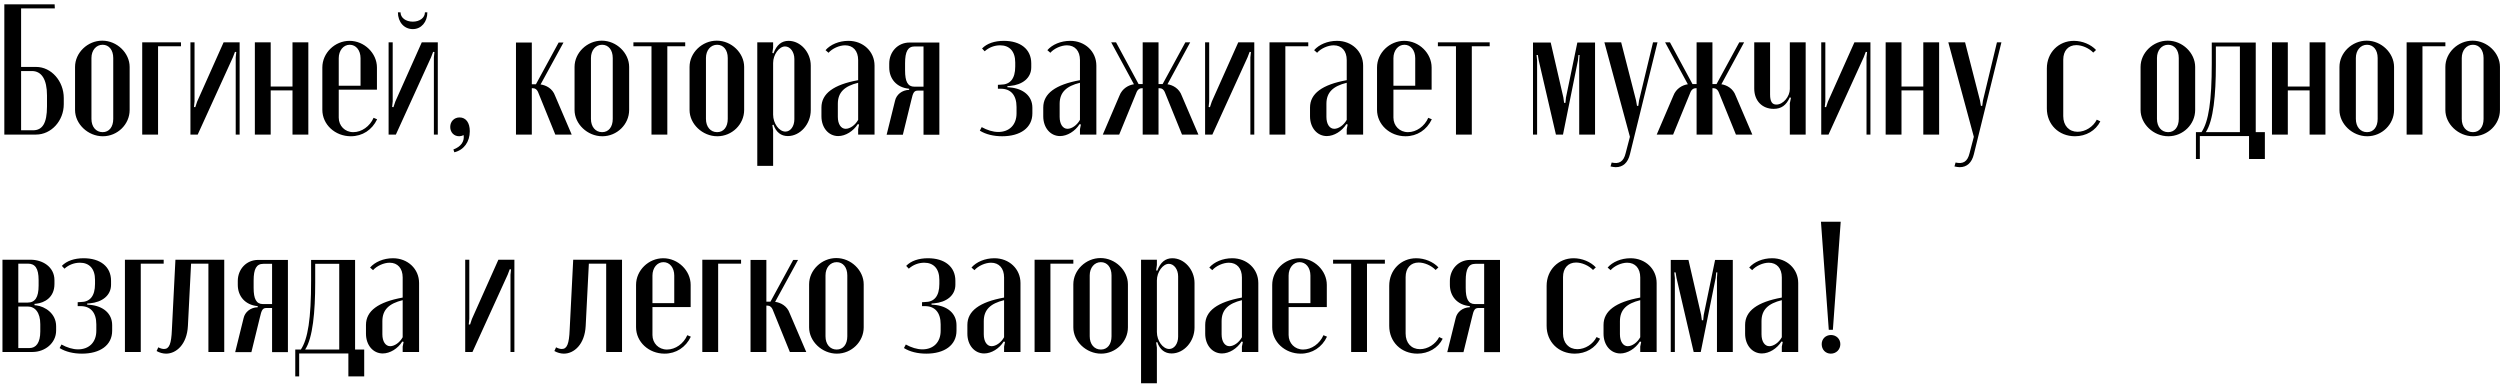 <?xml version="1.0" encoding="UTF-8"?> <svg xmlns="http://www.w3.org/2000/svg" width="483" height="75" viewBox="0 0 483 75" fill="none"> <path d="M4.076 12.932V1.628H10.592L10.556 0.836H0.836V26H6.956C9.908 26 12.32 23.336 12.32 20.132V18.944C12.32 15.668 9.908 12.932 6.992 12.932H4.076ZM9.08 20.564C9.08 23.84 8.18 25.172 6.38 25.172H4.076V13.724H6.164C8.036 13.724 9.08 15.344 9.08 18.44V20.564ZM19.755 7.856C16.911 7.856 14.499 10.196 14.499 12.932V21.248C14.499 23.948 16.983 26.324 19.863 26.324C22.707 26.324 25.047 24.02 25.047 21.248V12.932C25.047 10.232 22.599 7.856 19.755 7.856ZM19.827 8.648C21.051 8.648 21.879 9.656 21.879 11.204V22.976C21.879 24.524 21.087 25.532 19.827 25.532C18.531 25.532 17.667 24.488 17.667 22.976V11.204C17.667 9.728 18.567 8.648 19.827 8.648ZM27.476 26H30.536V8.936H34.964V8.18H27.476V26ZM43.2 8.18L38.088 19.628L37.728 20.708L37.476 20.672L37.584 19.592V8.18H36.792V26H38.196L45 11.06L45.396 10.016L45.648 10.052L45.54 11.096V26H46.296V8.18H43.2ZM49.238 8.18V26H52.298V17.468H56.51V26H59.57V8.18H56.51V16.712H52.298V8.18H49.238ZM62.276 13.04V21.212C62.276 24.056 64.725 26.324 67.784 26.324C70.016 26.324 71.888 25.1 72.861 23.048L72.177 22.76C71.457 24.416 69.873 25.532 68.252 25.532C66.632 25.532 65.445 24.308 65.445 22.724V17.324H72.825V13.04C72.825 10.268 70.376 7.892 67.532 7.892C64.689 7.892 62.276 10.232 62.276 13.04ZM65.445 16.568V11.24C65.445 9.764 66.344 8.648 67.569 8.648C68.793 8.648 69.656 9.728 69.656 11.24V16.568H65.445ZM82.098 2.384C82.098 3.428 81.09 4.184 79.758 4.184C78.39 4.184 77.382 3.428 77.382 2.384H76.878C76.878 4.256 78.066 5.624 79.758 5.624C81.378 5.624 82.566 4.256 82.566 2.384H82.098ZM81.486 8.18L76.374 19.628L76.014 20.708L75.762 20.672L75.87 19.592V8.18H75.078V26H76.482L83.286 11.06L83.682 10.016L83.934 10.052L83.826 11.096V26H84.582V8.18H81.486ZM89.577 26.108C89.757 27.368 89.037 28.34 87.597 28.88L87.777 29.42C89.613 28.988 90.765 27.404 90.765 25.352C90.765 23.696 90.009 22.688 88.785 22.688C87.741 22.688 86.985 23.48 86.985 24.524C86.985 25.568 87.705 26.324 88.713 26.324C88.965 26.324 89.253 26.252 89.577 26.108ZM107.283 26H110.451L107.247 18.512C106.743 17.072 105.483 16.46 104.439 16.316L108.867 8.216H107.931L103.539 16.28H102.747V8.216H99.687V26H102.747V17.036H102.891C103.395 17.036 103.791 17.288 104.043 18.008L107.283 26ZM116.259 7.856C113.415 7.856 111.003 10.196 111.003 12.932V21.248C111.003 23.948 113.487 26.324 116.367 26.324C119.211 26.324 121.551 24.02 121.551 21.248V12.932C121.551 10.232 119.103 7.856 116.259 7.856ZM116.331 8.648C117.555 8.648 118.383 9.656 118.383 11.204V22.976C118.383 24.524 117.591 25.532 116.331 25.532C115.035 25.532 114.171 24.488 114.171 22.976V11.204C114.171 9.728 115.071 8.648 116.331 8.648ZM132.383 8.18H122.375V8.936H125.867V26H128.927V8.936H132.383V8.18ZM138.478 7.856C135.634 7.856 133.222 10.196 133.222 12.932V21.248C133.222 23.948 135.706 26.324 138.586 26.324C141.43 26.324 143.77 24.02 143.77 21.248V12.932C143.77 10.232 141.322 7.856 138.478 7.856ZM138.55 8.648C139.774 8.648 140.602 9.656 140.602 11.204V22.976C140.602 24.524 139.81 25.532 138.55 25.532C137.254 25.532 136.39 24.488 136.39 22.976V11.204C136.39 9.728 137.29 8.648 138.55 8.648ZM149.367 9.188V8.18H146.307V32.048H149.367V25.172L149.223 24.164L149.439 24.092C149.943 25.568 150.915 26.288 152.211 26.288C154.587 26.288 156.639 23.984 156.639 21.284V12.68C156.639 10.088 154.659 7.892 152.355 7.892C151.023 7.892 150.051 8.648 149.439 10.304L149.223 10.232L149.367 9.188ZM149.367 22.148V12.176C149.367 10.556 150.519 8.972 151.671 8.972C152.679 8.972 153.471 10.052 153.471 11.384V23.048C153.471 24.416 152.715 25.424 151.743 25.424C150.519 25.424 149.367 23.84 149.367 22.148ZM158.702 22.472C158.702 24.668 160.07 26.288 161.942 26.288C163.346 26.288 164.858 25.352 165.722 23.984L165.974 24.056L165.794 24.956V26H168.962V12.68C168.962 9.944 166.766 7.892 163.922 7.892C162.086 7.892 160.43 8.612 159.494 9.692L160.07 10.196C160.79 9.368 162.158 8.756 163.274 8.756C164.822 8.756 165.794 9.836 165.794 11.6V15.488C161.042 16.352 158.702 18.08 158.702 20.78V22.472ZM163.382 24.884C162.482 24.884 161.87 23.984 161.87 22.58V20.06C161.87 17.828 163.166 16.64 165.794 15.992V23.156C165.218 24.2 164.21 24.884 163.382 24.884ZM181.484 8.216H175.724C173.456 8.216 171.8 10.016 171.8 12.284V13.04C171.8 15.2 173.204 16.928 175.652 17.144V17.36C174.248 17.396 173.168 18.296 172.916 19.484L171.296 26.036H174.428L176.048 19.412C176.408 17.792 176.624 17.504 177.38 17.504H178.424V26.036H181.484V8.216ZM174.86 13.616V12.212C174.86 9.944 175.4 8.972 176.732 8.972H178.424V16.748H176.66C175.364 16.748 174.86 15.74 174.86 13.616ZM193.623 26.324C197.115 26.324 199.455 24.704 199.455 21.896V20.816C199.455 18.512 197.655 17.108 195.135 16.892L194.631 16.856V16.64L195.135 16.604C197.511 16.388 199.239 15.092 199.239 13.004V12.248C199.239 9.476 197.115 7.892 193.947 7.892C192.147 7.892 190.671 8.396 189.735 9.368L190.239 9.908C191.067 9.152 192.147 8.756 193.227 8.756C195.027 8.756 196.143 9.908 196.143 12.068V12.86C196.143 15.236 195.135 16.352 193.371 16.352L192.795 16.388V17.144H193.371C195.243 17.144 196.395 18.332 196.395 20.672V21.896C196.395 24.164 194.955 25.496 192.867 25.496C191.823 25.496 190.707 25.136 189.663 24.56L189.303 25.244C190.455 25.964 191.967 26.324 193.623 26.324ZM201.557 22.472C201.557 24.668 202.925 26.288 204.797 26.288C206.201 26.288 207.713 25.352 208.577 23.984L208.829 24.056L208.649 24.956V26H211.817V12.68C211.817 9.944 209.621 7.892 206.777 7.892C204.941 7.892 203.285 8.612 202.349 9.692L202.925 10.196C203.645 9.368 205.013 8.756 206.129 8.756C207.677 8.756 208.649 9.836 208.649 11.6V15.488C203.897 16.352 201.557 18.08 201.557 20.78V22.472ZM206.237 24.884C205.337 24.884 204.725 23.984 204.725 22.58V20.06C204.725 17.828 206.021 16.64 208.649 15.992V23.156C208.073 24.2 207.065 24.884 206.237 24.884ZM228.363 26H231.531L228.327 18.512C227.823 17.072 226.563 16.424 225.555 16.28L229.947 8.18H229.011L224.619 16.244H223.827V8.18H220.767V16.244H219.975L215.619 8.18H214.683L219.075 16.28C218.067 16.424 216.807 17.072 216.267 18.512L213.063 26H216.231L219.507 18.008C219.759 17.288 220.155 17.036 220.659 17.036H220.767V26H223.827V17.036H223.971C224.475 17.036 224.871 17.288 225.123 18.008L228.363 26ZM239.232 8.18L234.12 19.628L233.76 20.708L233.508 20.672L233.616 19.592V8.18H232.824V26H234.228L241.032 11.06L241.428 10.016L241.68 10.052L241.572 11.096V26H242.328V8.18H239.232ZM245.269 26H248.329V8.936H252.757V8.18H245.269V26ZM253.096 22.472C253.096 24.668 254.464 26.288 256.336 26.288C257.74 26.288 259.252 25.352 260.116 23.984L260.368 24.056L260.188 24.956V26H263.356V12.68C263.356 9.944 261.16 7.892 258.316 7.892C256.48 7.892 254.824 8.612 253.888 9.692L254.464 10.196C255.184 9.368 256.552 8.756 257.668 8.756C259.216 8.756 260.188 9.836 260.188 11.6V15.488C255.436 16.352 253.096 18.08 253.096 20.78V22.472ZM257.776 24.884C256.876 24.884 256.264 23.984 256.264 22.58V20.06C256.264 17.828 257.56 16.64 260.188 15.992V23.156C259.612 24.2 258.604 24.884 257.776 24.884ZM266.042 13.04V21.212C266.042 24.056 268.49 26.324 271.55 26.324C273.782 26.324 275.654 25.1 276.626 23.048L275.942 22.76C275.222 24.416 273.638 25.532 272.018 25.532C270.398 25.532 269.21 24.308 269.21 22.724V17.324H276.59V13.04C276.59 10.268 274.142 7.892 271.298 7.892C268.454 7.892 266.042 10.232 266.042 13.04ZM269.21 16.568V11.24C269.21 9.764 270.11 8.648 271.334 8.648C272.558 8.648 273.422 9.728 273.422 11.24V16.568H269.21ZM287.809 8.18H277.801V8.936H281.293V26H284.353V8.936H287.809V8.18ZM308.163 8.216H304.743L302.547 18.836L302.439 19.88H302.187L302.043 18.836L299.595 8.216H296.175V26H296.967V11.708L296.859 10.628H297.111L297.291 11.708L300.603 26H301.971L304.851 11.708L304.959 10.628H305.175L305.103 11.708V26H308.163V8.216ZM309.968 8.18L314.9 26.432L314.072 29.6C313.676 31.256 312.812 31.724 311.372 31.4L311.156 32.156C311.516 32.228 311.84 32.3 312.164 32.3C313.568 32.3 314.504 31.436 314.9 29.816L320.228 8.18H319.364L316.664 19.412L316.52 20.456H316.268L316.088 19.412L313.208 8.18H309.968ZM335.379 26H338.547L335.343 18.512C334.839 17.072 333.579 16.424 332.571 16.28L336.963 8.18H336.027L331.635 16.244H330.843V8.18H327.783V16.244H326.991L322.635 8.18H321.699L326.091 16.28C325.083 16.424 323.823 17.072 323.283 18.512L320.079 26H323.247L326.523 18.008C326.775 17.288 327.171 17.036 327.675 17.036H327.783V26H330.843V17.036H330.987C331.491 17.036 331.887 17.288 332.139 18.008L335.379 26ZM345.795 18.8L346.011 18.908L345.795 19.952V26H348.855V8.18H345.795V17.216C345.795 18.62 344.535 20.204 343.203 20.204C342.375 20.204 341.979 19.628 341.979 18.26V8.18H338.919V17.108C338.919 19.52 340.503 21.032 342.663 21.032C344.139 21.032 345.111 20.348 345.795 18.8ZM358.271 8.18L353.159 19.628L352.799 20.708L352.547 20.672L352.655 19.592V8.18H351.863V26H353.267L360.071 11.06L360.467 10.016L360.719 10.052L360.611 11.096V26H361.367V8.18H358.271ZM364.308 8.18V26H367.368V17.468H371.58V26H374.64V8.18H371.58V16.712H367.368V8.18H364.308ZM376.413 8.18L381.345 26.432L380.517 29.6C380.121 31.256 379.257 31.724 377.817 31.4L377.601 32.156C377.961 32.228 378.285 32.3 378.609 32.3C380.013 32.3 380.949 31.436 381.345 29.816L386.673 8.18H385.809L383.109 19.412L382.965 20.456H382.713L382.533 19.412L379.653 8.18H376.413ZM395.452 13.22V20.96C395.452 24.056 397.756 26.324 400.888 26.324C403.012 26.324 404.884 25.244 405.784 23.444L405.1 23.12C404.416 24.488 402.904 25.46 401.392 25.46C399.736 25.46 398.62 24.272 398.62 22.436V11.528C398.62 9.8 399.592 8.72 401.14 8.72C402.256 8.72 403.588 9.296 404.416 10.16L404.956 9.656C403.948 8.576 402.292 7.892 400.672 7.892C397.72 7.892 395.452 10.16 395.452 13.22ZM418.814 7.856C415.97 7.856 413.558 10.196 413.558 12.932V21.248C413.558 23.948 416.042 26.324 418.922 26.324C421.766 26.324 424.106 24.02 424.106 21.248V12.932C424.106 10.232 421.658 7.856 418.814 7.856ZM418.886 8.648C420.11 8.648 420.938 9.656 420.938 11.204V22.976C420.938 24.524 420.146 25.532 418.886 25.532C417.59 25.532 416.726 24.488 416.726 22.976V11.204C416.726 9.728 417.626 8.648 418.886 8.648ZM425.009 30.716V26.288H434.513V30.716H437.573V25.532H435.809V8.216H427.313V12.212C427.313 19.592 426.701 23.48 425.333 25.532H424.253V30.716H425.009ZM426.161 25.532C427.637 23.336 428.105 18.224 428.105 12.608V8.972H432.749V25.532H426.161ZM438.945 8.18V26H442.005V17.468H446.217V26H449.277V8.18H446.217V16.712H442.005V8.18H438.945ZM457.24 7.856C454.396 7.856 451.984 10.196 451.984 12.932V21.248C451.984 23.948 454.468 26.324 457.348 26.324C460.191 26.324 462.532 24.02 462.532 21.248V12.932C462.532 10.232 460.084 7.856 457.24 7.856ZM457.312 8.648C458.536 8.648 459.364 9.656 459.364 11.204V22.976C459.364 24.524 458.572 25.532 457.312 25.532C456.016 25.532 455.152 24.488 455.152 22.976V11.204C455.152 9.728 456.052 8.648 457.312 8.648ZM464.96 26H468.02V8.936H472.448V8.18H464.96V26ZM477.7 7.856C474.856 7.856 472.444 10.196 472.444 12.932V21.248C472.444 23.948 474.928 26.324 477.808 26.324C480.652 26.324 482.992 24.02 482.992 21.248V12.932C482.992 10.232 480.544 7.856 477.7 7.856ZM477.772 8.648C478.996 8.648 479.824 9.656 479.824 11.204V22.976C479.824 24.524 479.032 25.532 477.772 25.532C476.476 25.532 475.612 24.488 475.612 22.976V11.204C475.612 9.728 476.512 8.648 477.772 8.648ZM10.52 54.14C10.52 51.476 8.108 50.18 5.948 50.18H0.476V68H6.308C8.612 68 10.844 66.344 10.844 63.86V63.032C10.844 60.548 8.684 59.216 7.028 59L6.668 58.964V58.712L7.028 58.676C8.54 58.496 10.52 57.524 10.52 54.86V54.14ZM3.536 58.46V50.936H5.408C6.776 50.936 7.46 51.836 7.46 54.104V55.184C7.46 57.452 6.776 58.46 5.336 58.46H3.536ZM7.784 64.04C7.784 66.236 6.956 67.244 5.696 67.244H3.536V59.216H5.336C6.776 59.216 7.784 60.368 7.784 62.636V64.04ZM15.838 68.324C19.33 68.324 21.67 66.704 21.67 63.896V62.816C21.67 60.512 19.87 59.108 17.35 58.892L16.846 58.856V58.64L17.35 58.604C19.726 58.388 21.454 57.092 21.454 55.004V54.248C21.454 51.476 19.33 49.892 16.162 49.892C14.362 49.892 12.886 50.396 11.95 51.368L12.454 51.908C13.282 51.152 14.362 50.756 15.442 50.756C17.242 50.756 18.358 51.908 18.358 54.068V54.86C18.358 57.236 17.35 58.352 15.586 58.352L15.01 58.388V59.144H15.586C17.458 59.144 18.61 60.332 18.61 62.672V63.896C18.61 66.164 17.17 67.496 15.082 67.496C14.038 67.496 12.922 67.136 11.878 66.56L11.518 67.244C12.67 67.964 14.182 68.324 15.838 68.324ZM24.136 68H27.196V50.936H31.624V50.18H24.136V68ZM30.256 67.82C30.832 68.144 31.48 68.324 32.092 68.324C34.036 68.324 36.124 66.56 36.304 62.96L36.916 50.936H40.264V68H43.324V50.18H33.892L33.208 63.716C33.1 66.416 32.704 67.424 31.696 67.424C31.372 67.424 30.976 67.316 30.58 67.1L30.256 67.82ZM55.625 50.216H49.865C47.597 50.216 45.941 52.016 45.941 54.284V55.04C45.941 57.2 47.345 58.928 49.793 59.144V59.36C48.389 59.396 47.309 60.296 47.057 61.484L45.437 68.036H48.569L50.189 61.412C50.549 59.792 50.765 59.504 51.521 59.504H52.565V68.036H55.625V50.216ZM49.001 55.616V54.212C49.001 51.944 49.541 50.972 50.873 50.972H52.565V58.748H50.801C49.505 58.748 49.001 57.74 49.001 55.616ZM57.801 72.716V68.288H67.305V72.716H70.365V67.532H68.602V50.216H60.105V54.212C60.105 61.592 59.493 65.48 58.126 67.532H57.045V72.716H57.801ZM58.953 67.532C60.429 65.336 60.898 60.224 60.898 54.608V50.972H65.541V67.532H58.953ZM70.706 64.472C70.706 66.668 72.073 68.288 73.945 68.288C75.35 68.288 76.862 67.352 77.725 65.984L77.978 66.056L77.797 66.956V68H80.966V54.68C80.966 51.944 78.769 49.892 75.925 49.892C74.09 49.892 72.433 50.612 71.498 51.692L72.073 52.196C72.793 51.368 74.162 50.756 75.278 50.756C76.826 50.756 77.797 51.836 77.797 53.6V57.488C73.046 58.352 70.706 60.08 70.706 62.78V64.472ZM75.385 66.884C74.486 66.884 73.874 65.984 73.874 64.58V62.06C73.874 59.828 75.169 58.64 77.797 57.992V65.156C77.222 66.2 76.213 66.884 75.385 66.884ZM96.286 50.18L91.174 61.628L90.814 62.708L90.562 62.672L90.67 61.592V50.18H89.878V68H91.282L98.086 53.06L98.482 52.016L98.734 52.052L98.626 53.096V68H99.382V50.18H96.286ZM107.107 67.82C107.683 68.144 108.331 68.324 108.943 68.324C110.887 68.324 112.975 66.56 113.155 62.96L113.767 50.936H117.115V68H120.175V50.18H110.743L110.059 63.716C109.951 66.416 109.555 67.424 108.547 67.424C108.223 67.424 107.827 67.316 107.431 67.1L107.107 67.82ZM122.886 55.04V63.212C122.886 66.056 125.334 68.324 128.394 68.324C130.626 68.324 132.498 67.1 133.47 65.048L132.786 64.76C132.066 66.416 130.482 67.532 128.862 67.532C127.242 67.532 126.054 66.308 126.054 64.724V59.324H133.434V55.04C133.434 52.268 130.986 49.892 128.142 49.892C125.298 49.892 122.886 52.232 122.886 55.04ZM126.054 58.568V53.24C126.054 51.764 126.954 50.648 128.178 50.648C129.402 50.648 130.266 51.728 130.266 53.24V58.568H126.054ZM135.687 68H138.747V50.936H143.175V50.18H135.687V68ZM152.599 68H155.767L152.563 60.512C152.059 59.072 150.799 58.46 149.755 58.316L154.183 50.216H153.247L148.855 58.28H148.063V50.216H145.003V68H148.063V59.036H148.207C148.711 59.036 149.107 59.288 149.359 60.008L152.599 68ZM161.575 49.856C158.731 49.856 156.319 52.196 156.319 54.932V63.248C156.319 65.948 158.803 68.324 161.683 68.324C164.527 68.324 166.867 66.02 166.867 63.248V54.932C166.867 52.232 164.419 49.856 161.575 49.856ZM161.647 50.648C162.871 50.648 163.699 51.656 163.699 53.204V64.976C163.699 66.524 162.907 67.532 161.647 67.532C160.351 67.532 159.487 66.488 159.487 64.976V53.204C159.487 51.728 160.387 50.648 161.647 50.648ZM178.963 68.324C182.455 68.324 184.795 66.704 184.795 63.896V62.816C184.795 60.512 182.995 59.108 180.475 58.892L179.971 58.856V58.64L180.475 58.604C182.851 58.388 184.579 57.092 184.579 55.004V54.248C184.579 51.476 182.455 49.892 179.287 49.892C177.487 49.892 176.011 50.396 175.075 51.368L175.579 51.908C176.407 51.152 177.487 50.756 178.567 50.756C180.367 50.756 181.483 51.908 181.483 54.068V54.86C181.483 57.236 180.475 58.352 178.711 58.352L178.135 58.388V59.144H178.711C180.583 59.144 181.735 60.332 181.735 62.672V63.896C181.735 66.164 180.295 67.496 178.207 67.496C177.163 67.496 176.047 67.136 175.003 66.56L174.643 67.244C175.795 67.964 177.307 68.324 178.963 68.324ZM186.897 64.472C186.897 66.668 188.265 68.288 190.137 68.288C191.541 68.288 193.053 67.352 193.917 65.984L194.169 66.056L193.989 66.956V68H197.157V54.68C197.157 51.944 194.961 49.892 192.117 49.892C190.281 49.892 188.625 50.612 187.689 51.692L188.265 52.196C188.985 51.368 190.353 50.756 191.469 50.756C193.017 50.756 193.989 51.836 193.989 53.6V57.488C189.237 58.352 186.897 60.08 186.897 62.78V64.472ZM191.577 66.884C190.677 66.884 190.065 65.984 190.065 64.58V62.06C190.065 59.828 191.361 58.64 193.989 57.992V65.156C193.413 66.2 192.405 66.884 191.577 66.884ZM199.882 68H202.942V50.936H207.37V50.18H199.882V68ZM212.622 49.856C209.778 49.856 207.366 52.196 207.366 54.932V63.248C207.366 65.948 209.85 68.324 212.73 68.324C215.574 68.324 217.914 66.02 217.914 63.248V54.932C217.914 52.232 215.466 49.856 212.622 49.856ZM212.694 50.648C213.918 50.648 214.746 51.656 214.746 53.204V64.976C214.746 66.524 213.954 67.532 212.694 67.532C211.398 67.532 210.534 66.488 210.534 64.976V53.204C210.534 51.728 211.434 50.648 212.694 50.648ZM223.511 51.188V50.18H220.451V74.048H223.511V67.172L223.367 66.164L223.583 66.092C224.087 67.568 225.059 68.288 226.355 68.288C228.731 68.288 230.783 65.984 230.783 63.284V54.68C230.783 52.088 228.803 49.892 226.499 49.892C225.167 49.892 224.195 50.648 223.583 52.304L223.367 52.232L223.511 51.188ZM223.511 64.148V54.176C223.511 52.556 224.663 50.972 225.815 50.972C226.823 50.972 227.615 52.052 227.615 53.384V65.048C227.615 66.416 226.859 67.424 225.887 67.424C224.663 67.424 223.511 65.84 223.511 64.148ZM232.846 64.472C232.846 66.668 234.214 68.288 236.086 68.288C237.49 68.288 239.002 67.352 239.866 65.984L240.118 66.056L239.938 66.956V68H243.106V54.68C243.106 51.944 240.91 49.892 238.066 49.892C236.23 49.892 234.574 50.612 233.638 51.692L234.214 52.196C234.934 51.368 236.302 50.756 237.418 50.756C238.966 50.756 239.938 51.836 239.938 53.6V57.488C235.186 58.352 232.846 60.08 232.846 62.78V64.472ZM237.526 66.884C236.626 66.884 236.014 65.984 236.014 64.58V62.06C236.014 59.828 237.31 58.64 239.938 57.992V65.156C239.362 66.2 238.354 66.884 237.526 66.884ZM245.792 55.04V63.212C245.792 66.056 248.24 68.324 251.3 68.324C253.532 68.324 255.404 67.1 256.376 65.048L255.692 64.76C254.972 66.416 253.388 67.532 251.768 67.532C250.148 67.532 248.96 66.308 248.96 64.724V59.324H256.34V55.04C256.34 52.268 253.892 49.892 251.048 49.892C248.204 49.892 245.792 52.232 245.792 55.04ZM248.96 58.568V53.24C248.96 51.764 249.86 50.648 251.084 50.648C252.308 50.648 253.172 51.728 253.172 53.24V58.568H248.96ZM267.559 50.18H257.551V50.936H261.043V68H264.103V50.936H267.559V50.18ZM268.398 55.22V62.96C268.398 66.056 270.702 68.324 273.834 68.324C275.958 68.324 277.83 67.244 278.73 65.444L278.046 65.12C277.362 66.488 275.85 67.46 274.338 67.46C272.682 67.46 271.566 66.272 271.566 64.436V53.528C271.566 51.8 272.538 50.72 274.086 50.72C275.202 50.72 276.534 51.296 277.362 52.16L277.902 51.656C276.894 50.576 275.238 49.892 273.618 49.892C270.666 49.892 268.398 52.16 268.398 55.22ZM289.8 50.216H284.04C281.772 50.216 280.116 52.016 280.116 54.284V55.04C280.116 57.2 281.52 58.928 283.968 59.144V59.36C282.564 59.396 281.484 60.296 281.232 61.484L279.612 68.036H282.744L284.364 61.412C284.724 59.792 284.94 59.504 285.696 59.504H286.74V68.036H289.8V50.216ZM283.176 55.616V54.212C283.176 51.944 283.716 50.972 285.048 50.972H286.74V58.748H284.976C283.68 58.748 283.176 57.74 283.176 55.616ZM298.808 55.22V62.96C298.808 66.056 301.112 68.324 304.244 68.324C306.368 68.324 308.24 67.244 309.14 65.444L308.456 65.12C307.772 66.488 306.26 67.46 304.748 67.46C303.092 67.46 301.976 66.272 301.976 64.436V53.528C301.976 51.8 302.948 50.72 304.496 50.72C305.612 50.72 306.944 51.296 307.772 52.16L308.312 51.656C307.304 50.576 305.648 49.892 304.028 49.892C301.076 49.892 298.808 52.16 298.808 55.22ZM309.803 64.472C309.803 66.668 311.171 68.288 313.043 68.288C314.447 68.288 315.959 67.352 316.823 65.984L317.075 66.056L316.895 66.956V68H320.063V54.68C320.063 51.944 317.867 49.892 315.023 49.892C313.187 49.892 311.531 50.612 310.595 51.692L311.171 52.196C311.891 51.368 313.259 50.756 314.375 50.756C315.923 50.756 316.895 51.836 316.895 53.6V57.488C312.143 58.352 309.803 60.08 309.803 62.78V64.472ZM314.483 66.884C313.583 66.884 312.971 65.984 312.971 64.58V62.06C312.971 59.828 314.267 58.64 316.895 57.992V65.156C316.319 66.2 315.311 66.884 314.483 66.884ZM334.777 50.216H331.357L329.161 60.836L329.053 61.88H328.801L328.657 60.836L326.209 50.216H322.789V68H323.581V53.708L323.473 52.628H323.725L323.905 53.708L327.217 68H328.585L331.465 53.708L331.573 52.628H331.789L331.717 53.708V68H334.777V50.216ZM337.155 64.472C337.155 66.668 338.523 68.288 340.395 68.288C341.799 68.288 343.311 67.352 344.175 65.984L344.427 66.056L344.247 66.956V68H347.415V54.68C347.415 51.944 345.219 49.892 342.375 49.892C340.539 49.892 338.883 50.612 337.947 51.692L338.523 52.196C339.243 51.368 340.611 50.756 341.727 50.756C343.275 50.756 344.247 51.836 344.247 53.6V57.488C339.495 58.352 337.155 60.08 337.155 62.78V64.472ZM341.835 66.884C340.935 66.884 340.323 65.984 340.323 64.58V62.06C340.323 59.828 341.619 58.64 344.247 57.992V65.156C343.671 66.2 342.663 66.884 341.835 66.884ZM355.624 42.836H351.808L353.32 63.716H354.112L355.624 42.836ZM351.952 66.488C351.952 67.568 352.708 68.324 353.716 68.324C354.76 68.324 355.552 67.532 355.552 66.488C355.552 65.48 354.76 64.724 353.752 64.724C352.708 64.724 351.952 65.48 351.952 66.488Z" fill="black"></path> </svg> 